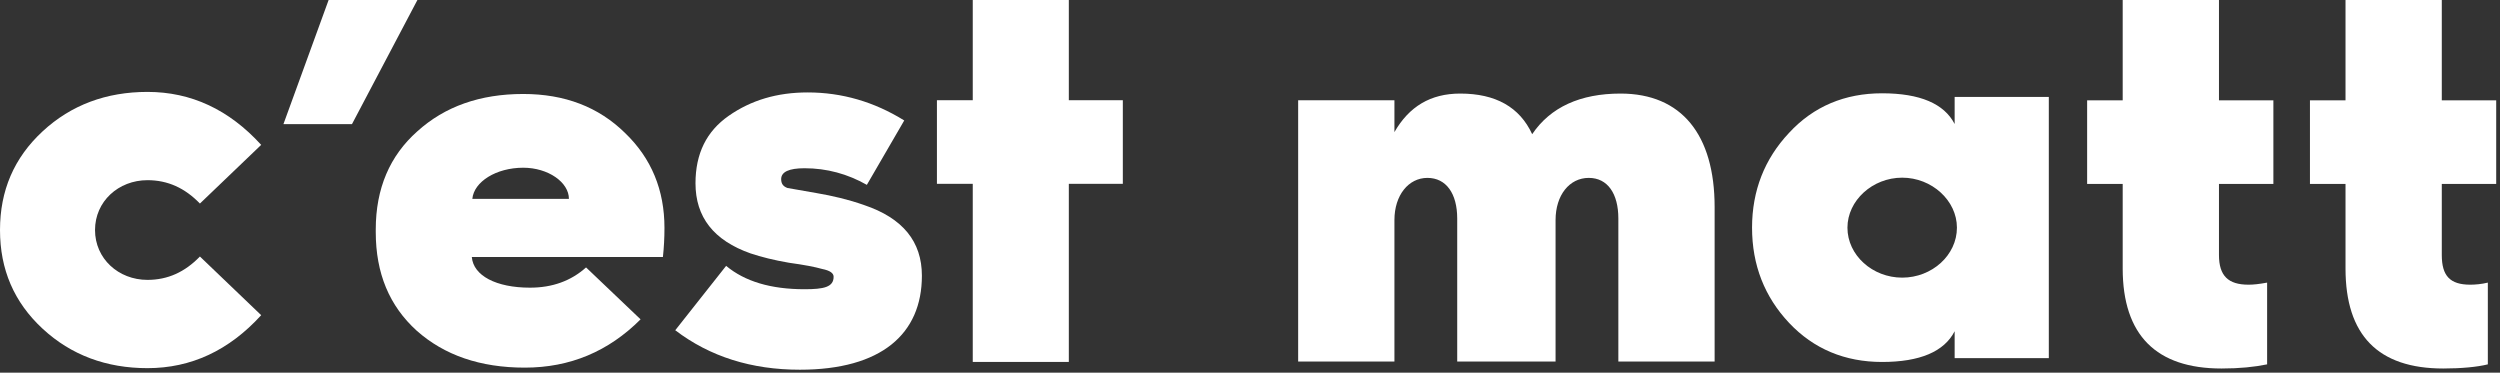 <svg width="597" height="89" viewBox="0 0 597 89" fill="none" xmlns="http://www.w3.org/2000/svg">
    <rect x="0" y="0" width="597" height="89" fill="#333333" stroke="none"/>
    <g clip-path="url(#clip0_479_1005)">
        <path d="M255.234 86.428H232.294V43.896H223.738V23.932H232.294V0H255.234V23.932H268.13V43.896H255.234V86.428Z" fill="white"/>
        <path d="M161.248 78.864L173.4 63.488C177.864 67.208 184.064 69.068 192.124 69.068C196.712 69.068 199.068 68.572 199.068 66.092C199.068 65.224 198.2 64.604 196.34 64.232C194.604 63.736 192 63.24 188.404 62.744C184.808 62.124 181.832 61.38 179.228 60.512C170.424 57.412 166.084 51.832 166.084 43.772C166.084 36.704 168.688 31.372 174.02 27.652C179.352 23.932 185.552 22.072 192.868 22.072C201.052 22.072 208.74 24.304 215.932 28.768L207.004 44.144C202.416 41.54 197.456 40.176 192.124 40.176C188.404 40.176 186.544 41.044 186.544 42.78C186.544 43.896 187.04 44.516 188.032 44.888L195.1 46.128C198.696 46.748 202.54 47.616 206.384 48.98C215.56 52.08 220.148 57.66 220.148 65.844C220.148 79.732 210.476 88.288 191.008 88.288C179.476 88.288 169.556 85.188 161.248 78.864Z" fill="white"/>
        <path d="M89.731 55.427V54.807C89.731 45.011 93.079 37.199 99.65 31.371C106.222 25.419 114.654 22.443 124.946 22.443C134.866 22.443 142.926 25.543 149.25 31.743C155.574 37.819 158.674 45.383 158.674 54.435C158.674 56.791 158.55 59.147 158.302 61.379H112.67C113.042 65.843 118.498 68.695 126.558 68.695C131.89 68.695 136.354 67.083 139.95 63.859L152.97 76.259C145.282 83.947 136.106 87.791 125.318 87.791C114.654 87.791 106.098 84.815 99.526 78.987C92.954 73.035 89.731 65.223 89.731 55.427ZM112.794 47.491H135.858C135.858 43.523 130.898 40.051 124.946 40.051C118.498 40.051 113.166 43.399 112.794 47.491Z" fill="white"/>
        <path d="M84.054 29.636H67.686L78.474 0H99.678L84.054 29.636Z" fill="white"/>
        <path d="M35.216 21.947C45.632 21.947 54.684 26.163 62.372 34.595L47.74 48.607C44.144 44.887 40.052 43.027 35.216 43.027C28.272 43.027 22.692 48.111 22.692 54.931C22.692 61.751 28.272 66.835 35.216 66.835C40.052 66.835 44.144 64.975 47.74 61.255L62.372 75.267C54.684 83.699 45.632 87.915 35.216 87.915C25.42 87.915 16.988 84.815 10.168 78.491C3.348 72.167 0 64.355 0 54.931C0 45.507 3.348 37.695 10.168 31.371C16.988 25.047 25.42 21.947 35.216 21.947Z" fill="white"/>
        <path d="M310 86.334V23.951H332.99V31.542C336.485 25.452 341.602 22.344 348.695 22.344C357.164 22.344 362.898 25.577 365.885 32.044C370.242 25.577 377.394 22.344 386.983 22.344C401.551 22.344 409.452 32.164 409.452 49.45V86.34H386.462V52.181C386.462 46.21 383.883 42.48 379.4 42.48C374.791 42.48 371.469 46.587 371.469 52.552V86.328H347.983V52.181C347.983 46.21 345.343 42.48 340.86 42.48C336.377 42.48 332.99 46.587 332.99 52.552V86.328H310V86.334Z" fill="white"/>
        <path d="M427.224 31.729C433.078 25.387 440.583 22.279 449.423 22.279C458.515 22.279 464.267 24.766 466.769 29.613V23.146H489.256V85.528H466.769V79.103C464.273 83.95 458.515 86.437 449.423 86.437C440.583 86.437 433.096 83.329 427.242 77.113C421.388 70.897 418.39 63.312 418.39 54.358C418.396 45.53 421.37 37.951 427.224 31.729ZM454.242 66.3C461.34 66.3 467.314 60.957 467.314 54.364C467.314 47.897 461.334 42.428 454.242 42.428C447.143 42.428 441.17 47.897 441.17 54.364C441.17 60.951 447.149 66.3 454.242 66.3Z" fill="white"/>
        <path d="M506.9 43.919H498.407V23.956H506.9V0H529.89V23.956H542.884V43.919H529.89V60.894C529.89 65.867 532.087 67.983 536.947 67.983C538.066 67.983 539.389 67.857 541.388 67.487V87.008C538.389 87.629 534.852 88 530.494 88C514.933 88 506.9 80.045 506.9 64.128V43.919Z" fill="white"/>
        <path d="M560.109 43.919H551.616V23.956H560.109V0H583.099V23.956H596.093V43.919H583.099V60.894C583.099 65.867 585.05 67.983 589.904 67.983C591.023 67.983 592.598 67.857 594.094 67.487V87.008C591.598 87.629 587.809 88 583.452 88C567.89 88 560.109 80.045 560.109 64.128V43.919Z" fill="white"/>
    </g>
    <defs>
        <clipPath id="clip0_479_1005">
            <rect width="597" height="89" fill="white"/>
        </clipPath>
    </defs>
</svg>
